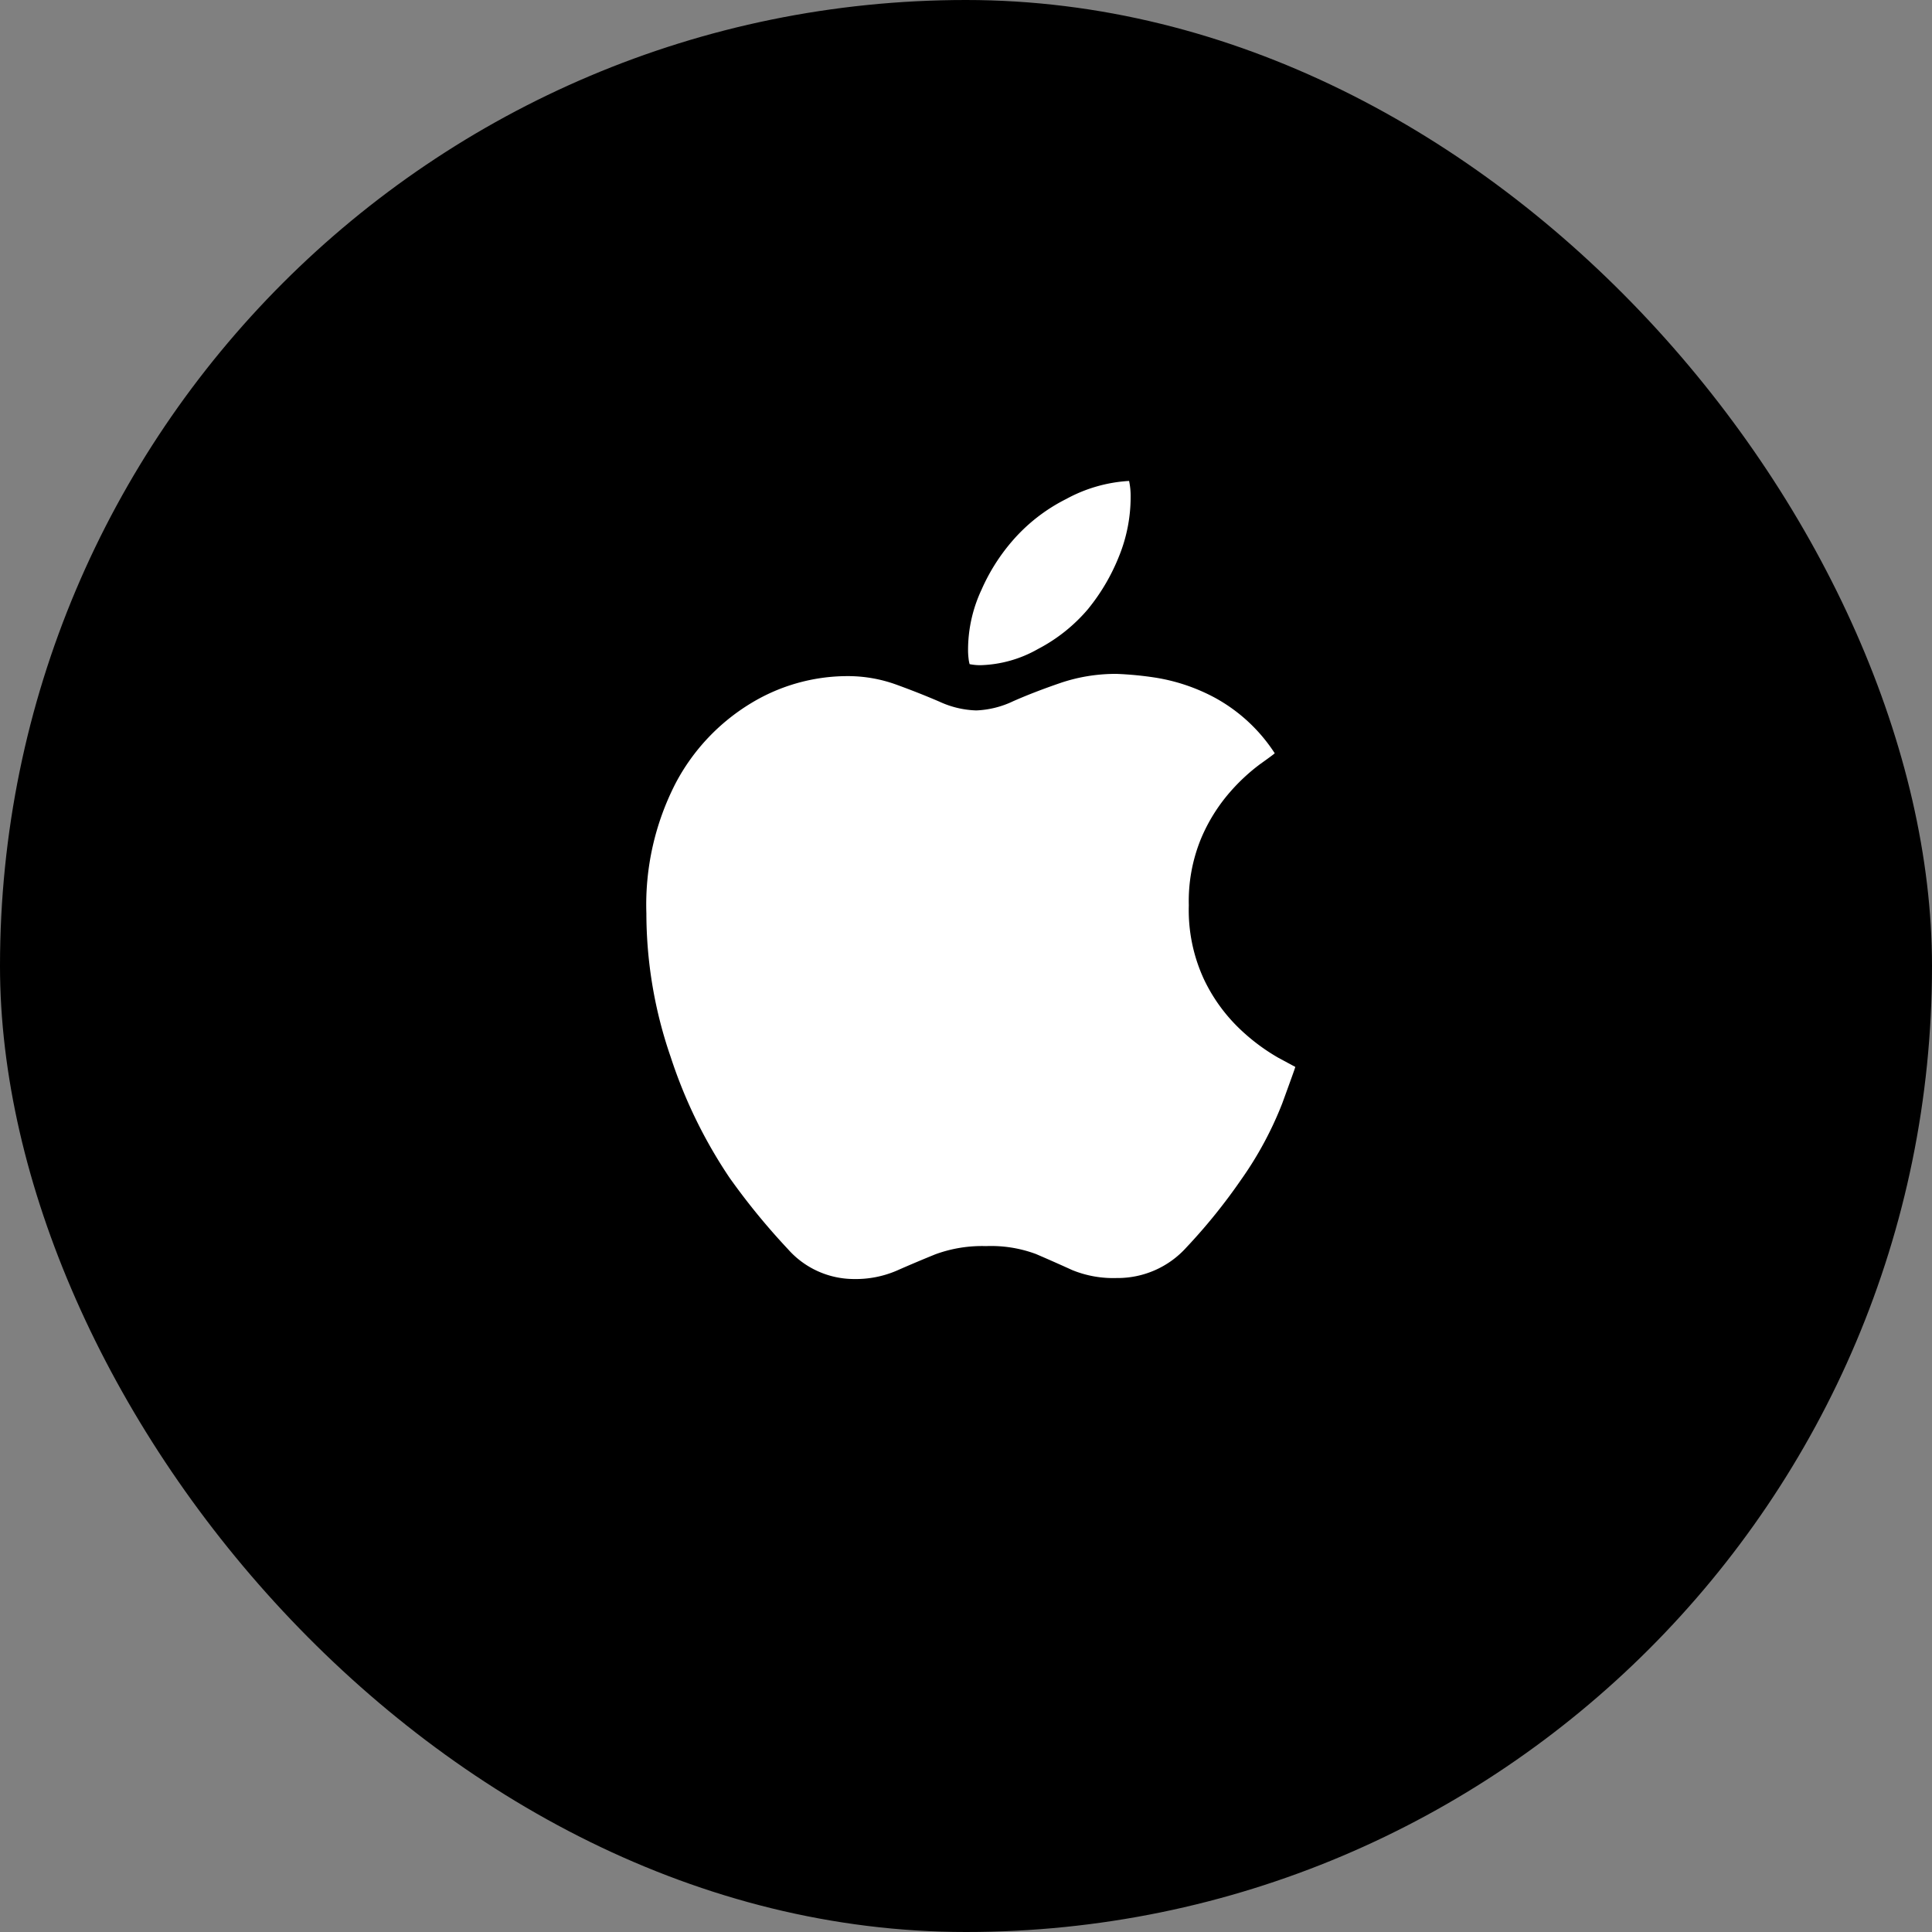 <svg xmlns="http://www.w3.org/2000/svg" width="46" height="46" viewBox="0 0 46 46">
  <rect x="0" y="0" width="46" height="46" fill="#808080" stroke="none"/>
  <g id="sns_ic_apple" transform="translate(-268 -573)">
    <rect id="Background" width="46" height="46" rx="23" transform="translate(268 573)"/>
    <path id="_" data-name="" d="M3.92-13.453a4.087,4.087,0,0,0-1.335.214q-.625.214-1.127.435a2.247,2.247,0,0,1-.882.221A2.245,2.245,0,0,1-.3-12.791Q-.784-13-1.335-13.2a3.39,3.39,0,0,0-1.176-.2,4.433,4.433,0,0,0-2.273.643,4.891,4.891,0,0,0-1.795,1.9,6.317,6.317,0,0,0-.7,3.106A10.492,10.492,0,0,0-6.7-4.331a11.552,11.552,0,0,0,1.4,2.873A16.108,16.108,0,0,0-3.908.244,2.1,2.1,0,0,0-2.34.955a2.471,2.471,0,0,0,1.023-.2Q-.882.563-.4.367A3.231,3.231,0,0,1,.809.171,3.061,3.061,0,0,1,2,.361q.441.19.858.38A2.581,2.581,0,0,0,3.92.931,2.2,2.2,0,0,0,5.581.2a13.62,13.62,0,0,0,1.293-1.6,8.508,8.508,0,0,0,.986-1.825q.3-.821.312-.87l-.41-.221a4.756,4.756,0,0,1-.882-.655,4.022,4.022,0,0,1-.87-1.182,3.913,3.913,0,0,1-.374-1.789A3.916,3.916,0,0,1,5.93-9.538a4.1,4.1,0,0,1,.686-1.1,4.571,4.571,0,0,1,.711-.662q.319-.227.355-.263a3.96,3.96,0,0,0-1.415-1.317,4.469,4.469,0,0,0-1.427-.484A8.135,8.135,0,0,0,3.92-13.453Zm-.674-1.556a4.769,4.769,0,0,0,.723-1.231,3.752,3.752,0,0,0,.282-1.427,1.709,1.709,0,0,0-.037-.38,3.539,3.539,0,0,0-1.495.429,4.159,4.159,0,0,0-1.3,1.017A4.6,4.6,0,0,0,.7-15.456,3.379,3.379,0,0,0,.38-14.028a1.681,1.681,0,0,0,.012.208.816.816,0,0,0,.025.135,1.31,1.31,0,0,0,.257.025,2.923,2.923,0,0,0,1.372-.386A3.961,3.961,0,0,0,3.247-15.009Z" transform="translate(290.669 602.498)" fill="#fff"/>
  </g>
</svg>
